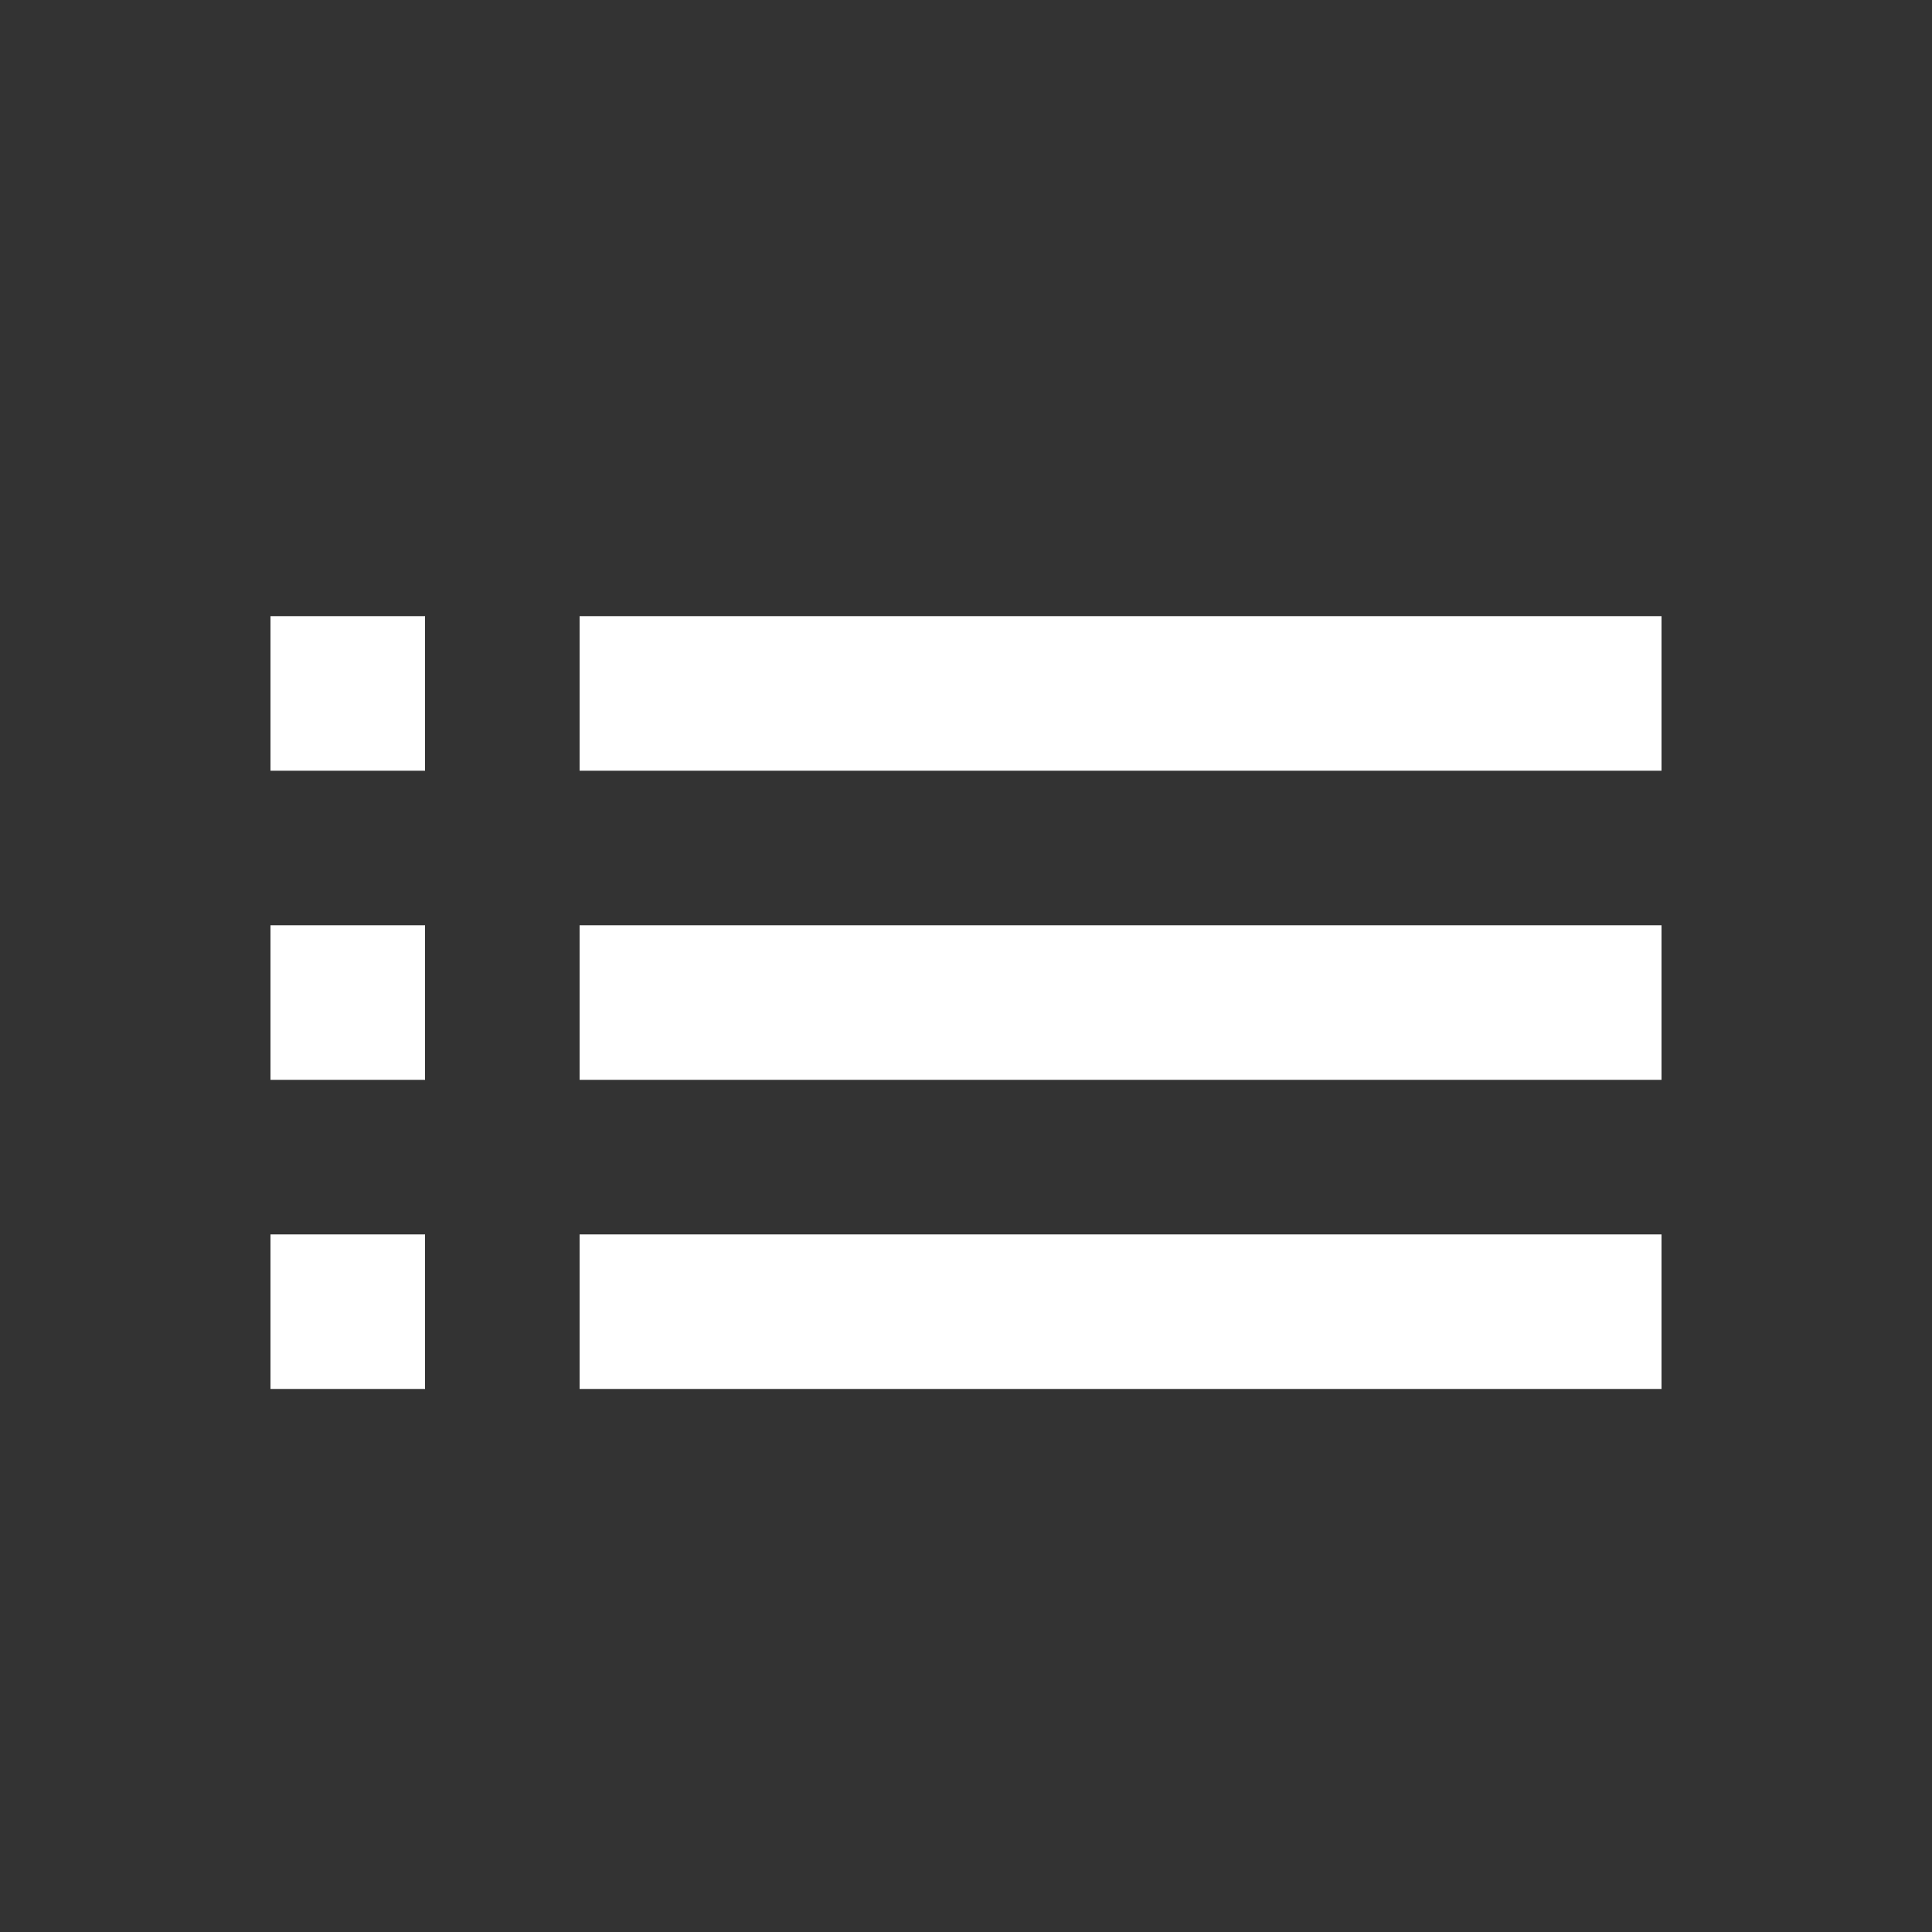 <svg width="25" height="25" viewBox="0 0 25 25" fill="none" xmlns="http://www.w3.org/2000/svg">
<rect x="0" y="0" width="25" height="25" fill="#333333" stroke="none"/>
<path d="M3.5 13.973H5.5V11.973H3.5V13.973ZM3.5 17.973H5.5V15.973H3.5V17.973ZM3.5 9.973H5.5V7.973H3.5V9.973ZM7.5 13.973H21.5V11.973H7.5V13.973ZM7.5 17.973H21.5V15.973H7.5V17.973ZM7.5 7.973V9.973H21.5V7.973H7.5ZM3.5 13.973H5.5V11.973H3.5V13.973ZM3.5 17.973H5.5V15.973H3.5V17.973ZM3.5 9.973H5.5V7.973H3.5V9.973ZM7.5 13.973H21.5V11.973H7.5V13.973ZM7.5 17.973H21.5V15.973H7.5V17.973ZM7.5 7.973V9.973H21.5V7.973H7.5Z" fill="white"/>
</svg>
